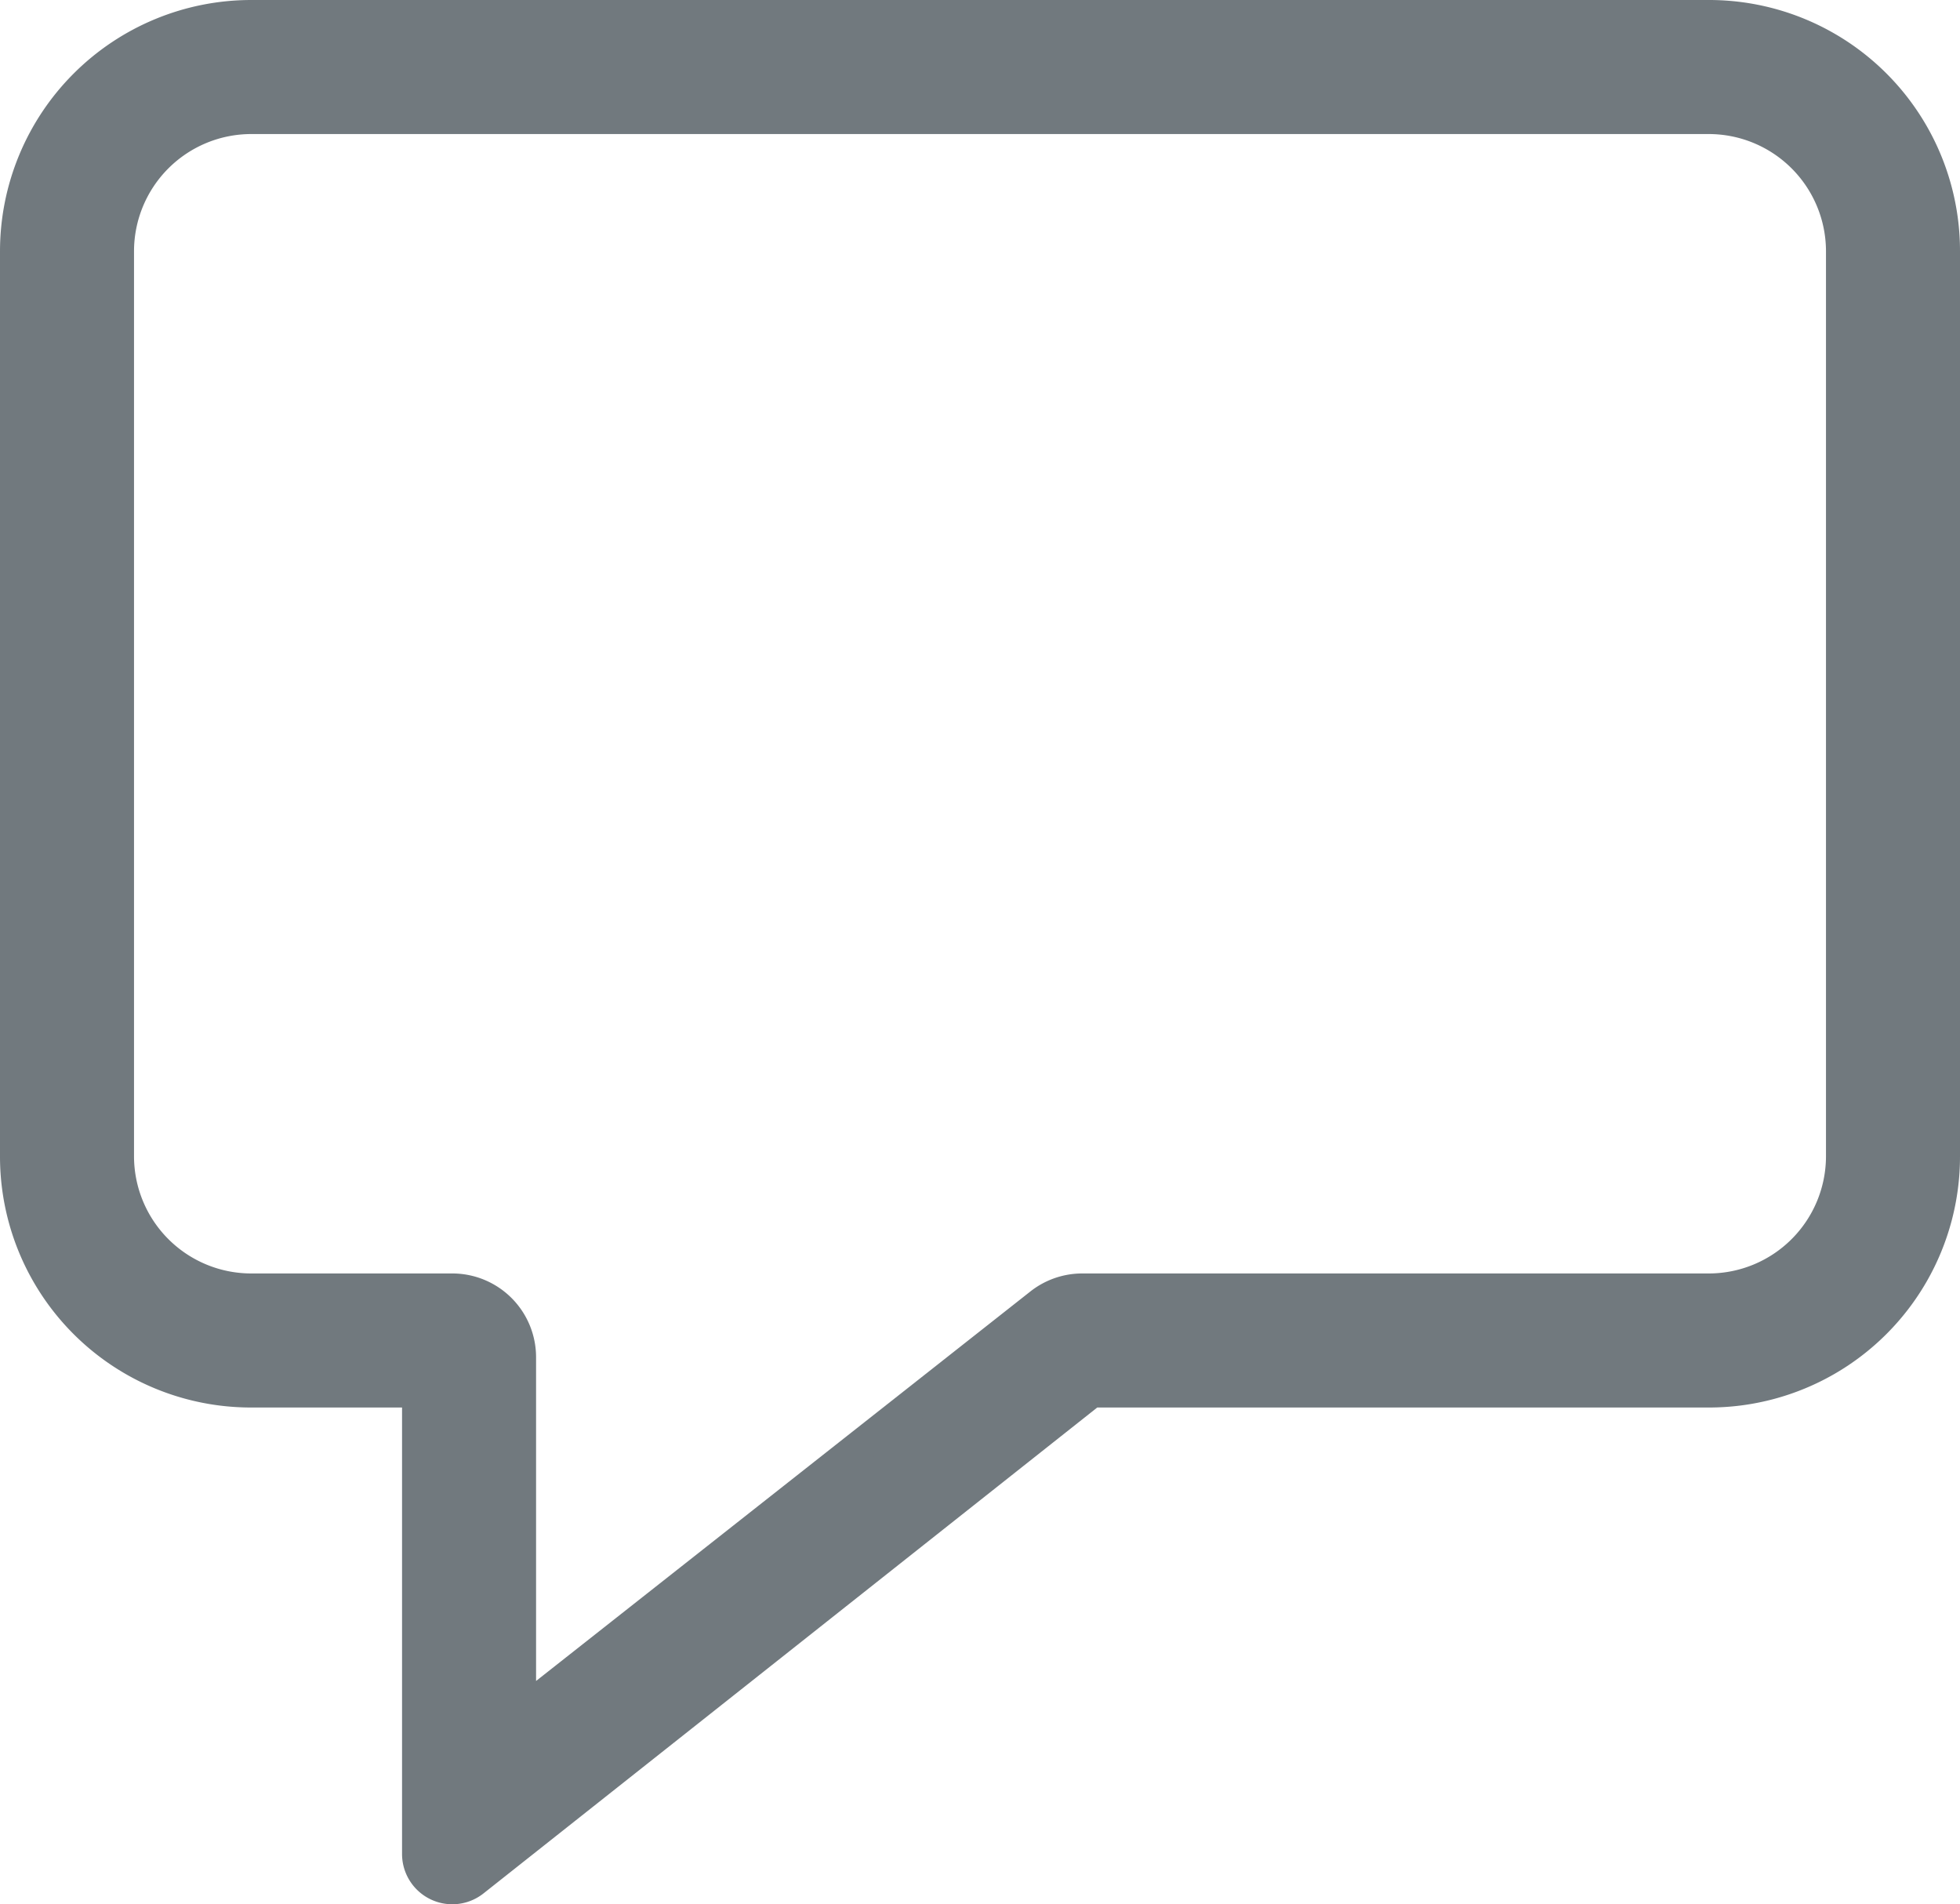 <svg id="Calque_1" data-name="Calque 1" xmlns="http://www.w3.org/2000/svg" xmlns:xlink="http://www.w3.org/1999/xlink" viewBox="0 0 58.5 56.82"><defs><style>.cls-1{fill:none;}.cls-2{clip-path:url(#clip-path);}.cls-3{fill:#71797e;}</style><clipPath id="clip-path" transform="translate(-8.25 -9.09)"><rect class="cls-1" width="75" height="75"/></clipPath></defs><title>ico-contact</title><g class="cls-2"><path class="cls-3" d="M22.25,63.38V49.59a.49.49,0,0,0-.14-.35.49.49,0,0,0-.36-.15h-6a5.51,5.51,0,0,1-5.5-5.5v-27a5.51,5.51,0,0,1,5.5-5.5h43.5a5.51,5.51,0,0,1,5.5,5.5v27a5.51,5.51,0,0,1-5.5,5.5H40.5a.5.5,0,0,0-.31.11Zm-6.5-50.29a3.5,3.5,0,0,0-3.5,3.5v27a3.5,3.5,0,0,0,3.5,3.5h6a2.5,2.5,0,0,1,2.5,2.5v9.66L39,47.63a2.5,2.5,0,0,1,1.55-.54H59.25a3.5,3.5,0,0,0,3.5-3.5v-27a3.5,3.5,0,0,0-3.5-3.5Z" transform="translate(-8.25 -9.09)"/></g><path class="cls-3" d="M63.75,43.59a4.5,4.5,0,0,1-4.5,4.5H40.5a1.5,1.5,0,0,0-.93.32L23.25,61.31V49.59a1.5,1.5,0,0,0-1.5-1.5h-6a4.5,4.5,0,0,1-4.5-4.5v-27a4.5,4.5,0,0,1,4.5-4.5h43.5a4.5,4.5,0,0,1,4.5,4.5Zm3-27a7.49,7.49,0,0,0-7.5-7.5H15.75a7.5,7.5,0,0,0-7.5,7.5v27a7.49,7.49,0,0,0,7.5,7.5h4.5V64.41a1.5,1.5,0,0,0,2.43,1.18L41,51.09H59.25a7.49,7.49,0,0,0,7.5-7.5Z" transform="translate(-8.25 -9.09)"/></svg>